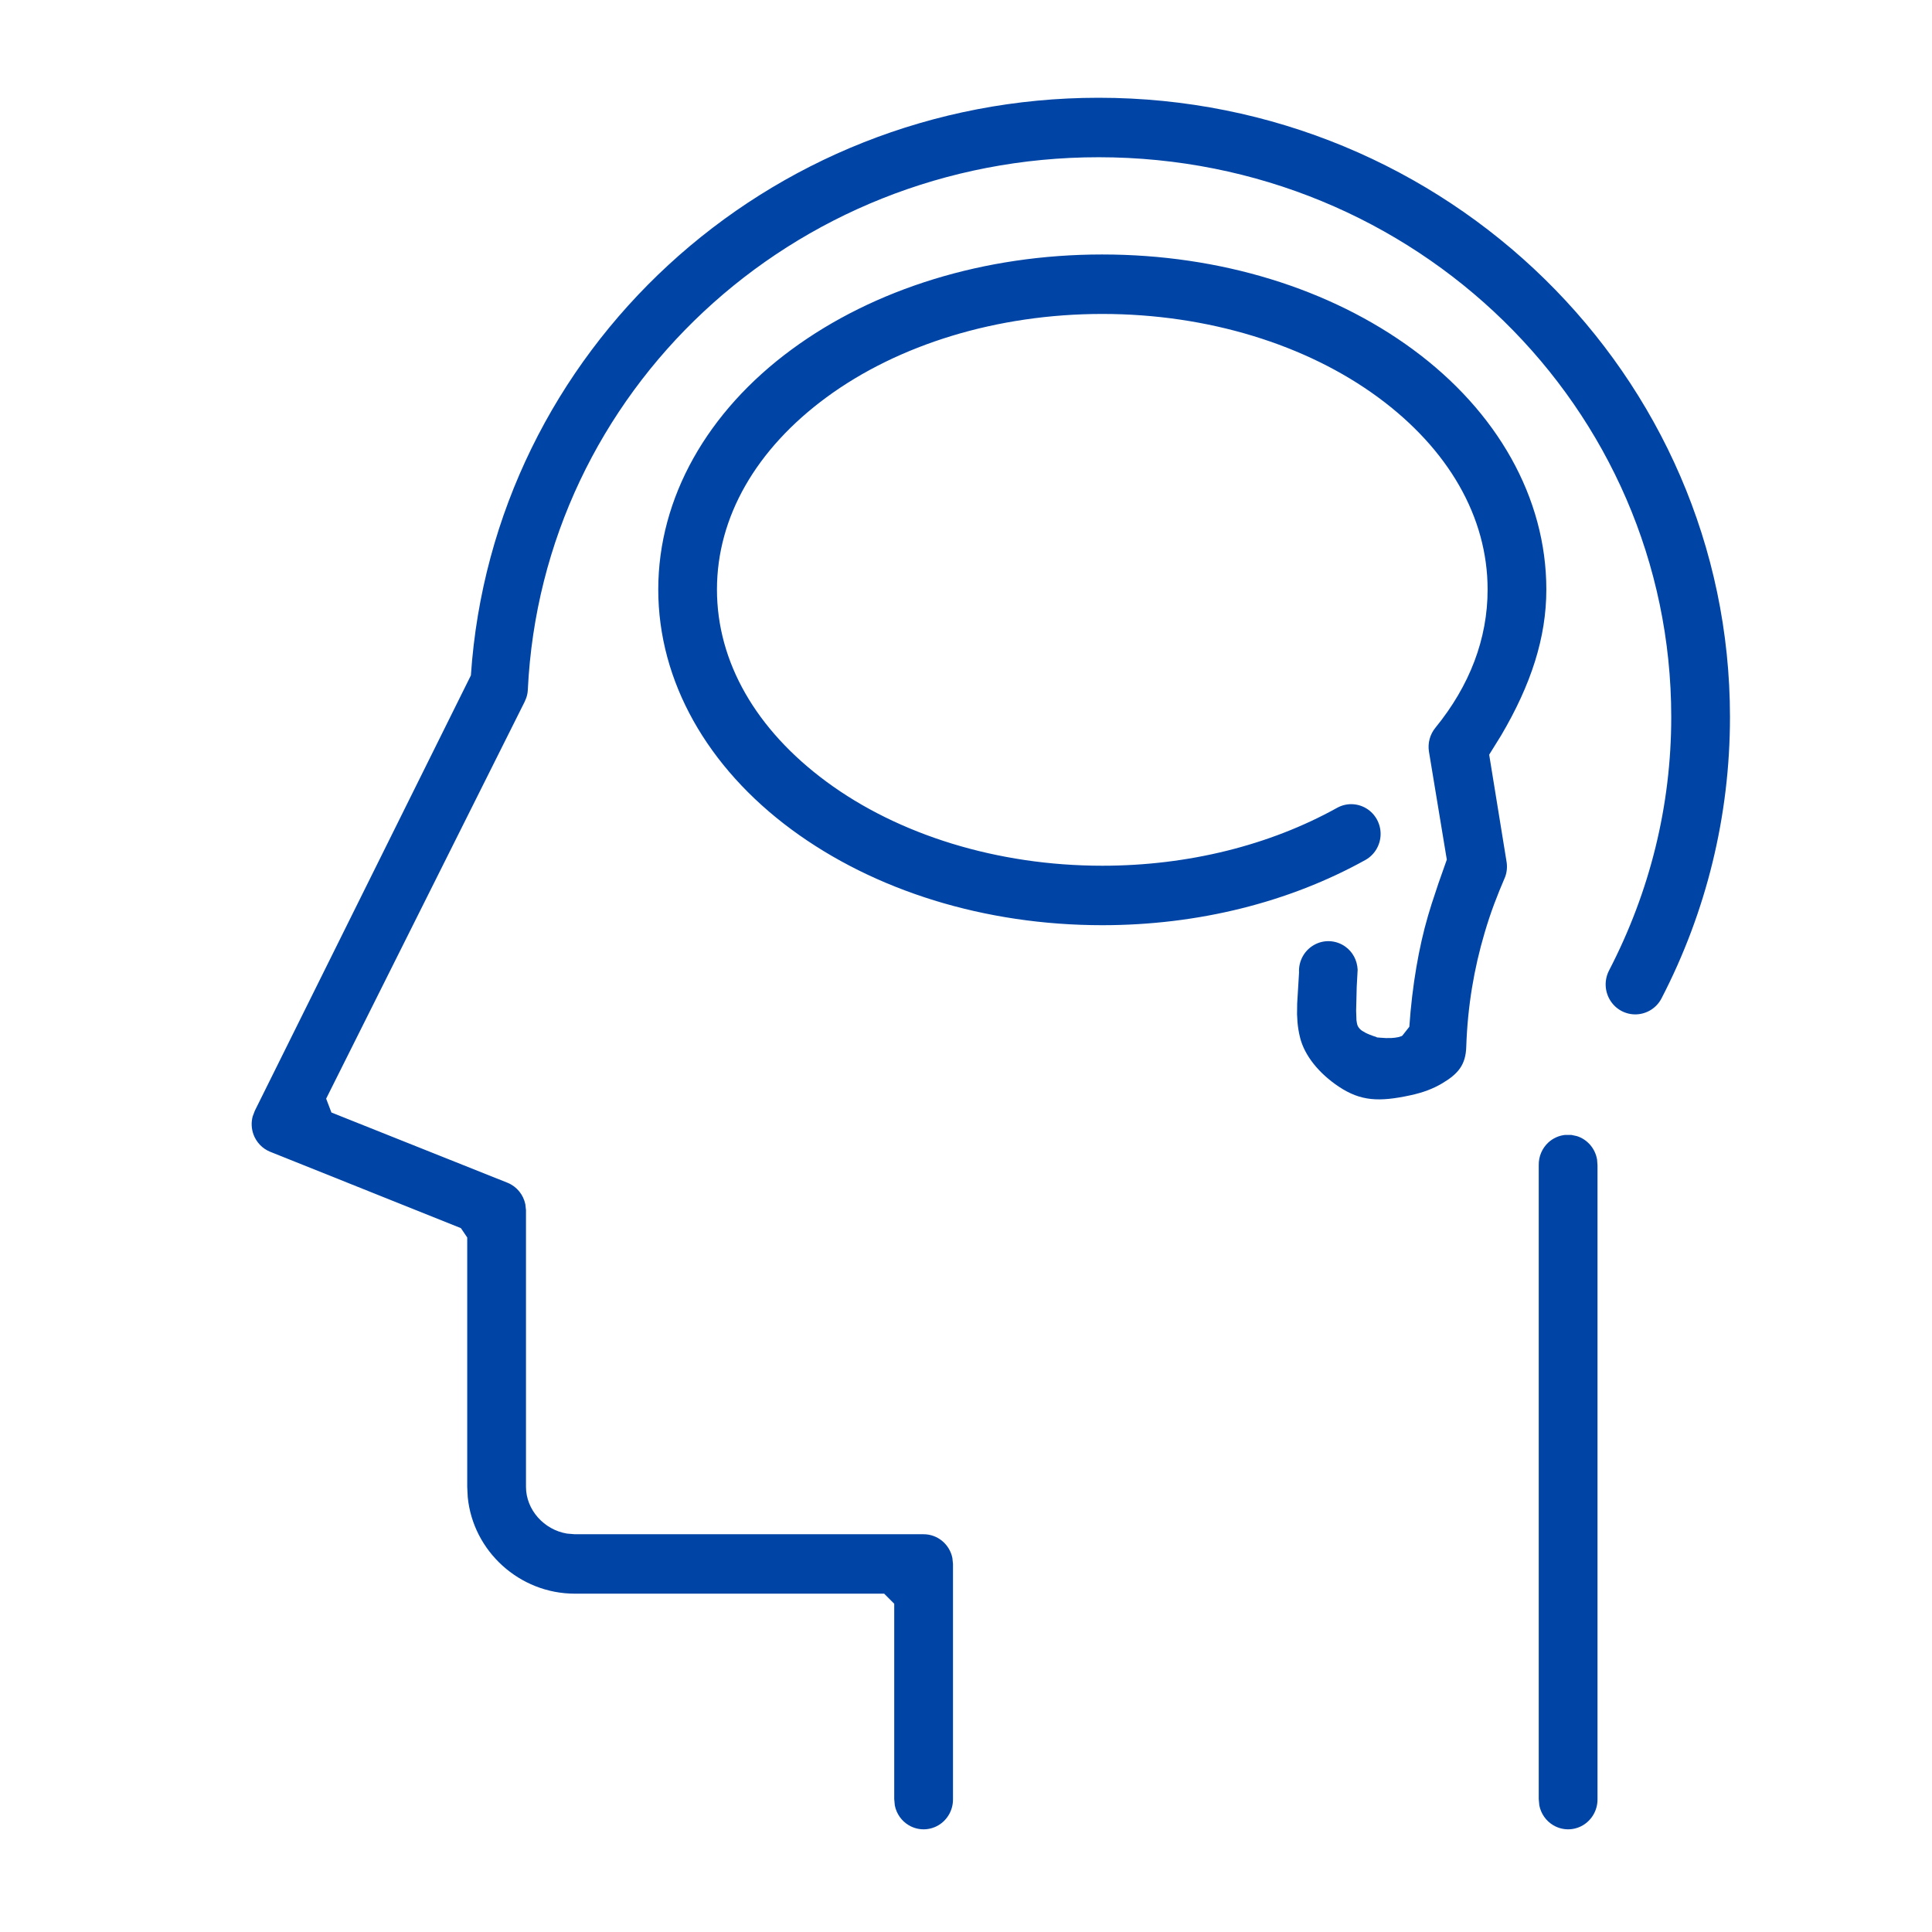 <svg xmlns="http://www.w3.org/2000/svg" width="60" height="60" viewBox="0 0 60 60">
    <g fill="none" fill-rule="evenodd">
        <g fill="#0045A6" fill-rule="nonzero">
            <g>
                <path d="M34.118 3.036c10.808 0 19.608 8.614 19.608 19.231 0 3.076-.736 6.056-2.127 8.74-.153.294-.45.482-.778.495-.328.013-.638-.151-.813-.432-.177-.282-.19-.638-.036-.934 1.263-2.438 1.93-5.104 1.93-7.869 0-9.616-7.945-17.384-17.784-17.384-9.517 0-17.281 7.277-17.726 16.538-.004.088-.02.174-.05.257l-.051.121-6.162 12.321.164.43 5.47 2.182c.286.116.49.37.552.667l.02.183v8.593c0 .712.559 1.334 1.274 1.452l.244.02h10.83c.44 0 .809.316.894.737l.019.186v7.304c.004.334-.17.644-.454.812-.283.167-.634.167-.917 0-.228-.134-.385-.36-.436-.618l-.018-.198v-6.064l-.312-.313h-9.606c-1.723 0-3.164-1.322-3.327-3l-.016-.318v-7.744l-.196-.29-5.93-2.374c-.235-.097-.42-.29-.51-.53-.067-.182-.076-.378-.028-.562l.068-.18 6.71-13.52c.68-10.078 9.187-17.939 19.494-17.939zm14.487 32.21h.194l.17.036c.328.102.572.385.63.731l.013.178v19.683c.004.334-.17.644-.454.812-.283.167-.634.167-.917 0-.228-.134-.385-.36-.436-.618l-.018-.198V36.184c-.005-.266.103-.522.297-.702.146-.134.328-.216.52-.236zM34.233 7.903c3.662 0 7.084 1.063 9.65 2.952 2.611 1.92 4.14 4.598 4.14 7.453 0 1.495-.476 2.957-1.405 4.533l-.37.596.537 3.309c.03.165.015.335-.041.486-.26.61-.445 1.082-.64 1.745-.323 1.095-.526 2.257-.568 3.535-.018.555-.247.835-.747 1.132-.29.172-.598.286-.978.369-.988.215-1.555.184-2.23-.264-.616-.41-1.07-.966-1.208-1.533-.039-.157-.064-.31-.078-.47l-.014-.244.004-.337.058-.96c-.02-.354.162-.69.47-.861.305-.172.681-.15.967.054.23.164.368.423.383.717l-.029.535-.018.733.01.3c.004.035.008.063.013.083.01.077.049.166.156.242l.112.066c.07.036.173.079.353.138l-.007.005.104.009c.135.012.24.016.35.011.078-.004.15-.013.22-.028l.097-.03.027-.016.217-.276c.088-1.282.298-2.486.581-3.448l.113-.371.212-.64.258-.731-.555-3.358c-.041-.264.032-.533.202-.74 1.066-1.308 1.62-2.76 1.62-4.29 0-2.253-1.214-4.36-3.4-5.969-2.226-1.638-5.297-2.59-8.566-2.59-3.27 0-6.34.952-8.567 2.59-2.185 1.608-3.4 3.716-3.4 5.968s1.213 4.354 3.4 5.968c2.233 1.649 5.306 2.61 8.567 2.61 2.672 0 5.207-.64 7.29-1.797.285-.159.631-.152.91.017.28.17.449.478.443.809-.006.33-.186.632-.47.791-2.363 1.313-5.192 2.027-8.173 2.027-3.655 0-7.078-1.072-9.65-2.97-2.613-1.929-4.14-4.6-4.14-7.455 0-2.855 1.528-5.532 4.14-7.453 2.566-1.889 5.987-2.952 9.65-2.952z" transform="translate(-955 -4382) translate(955 4382)"/>
            </g>
        </g>
    </g>
</svg>
